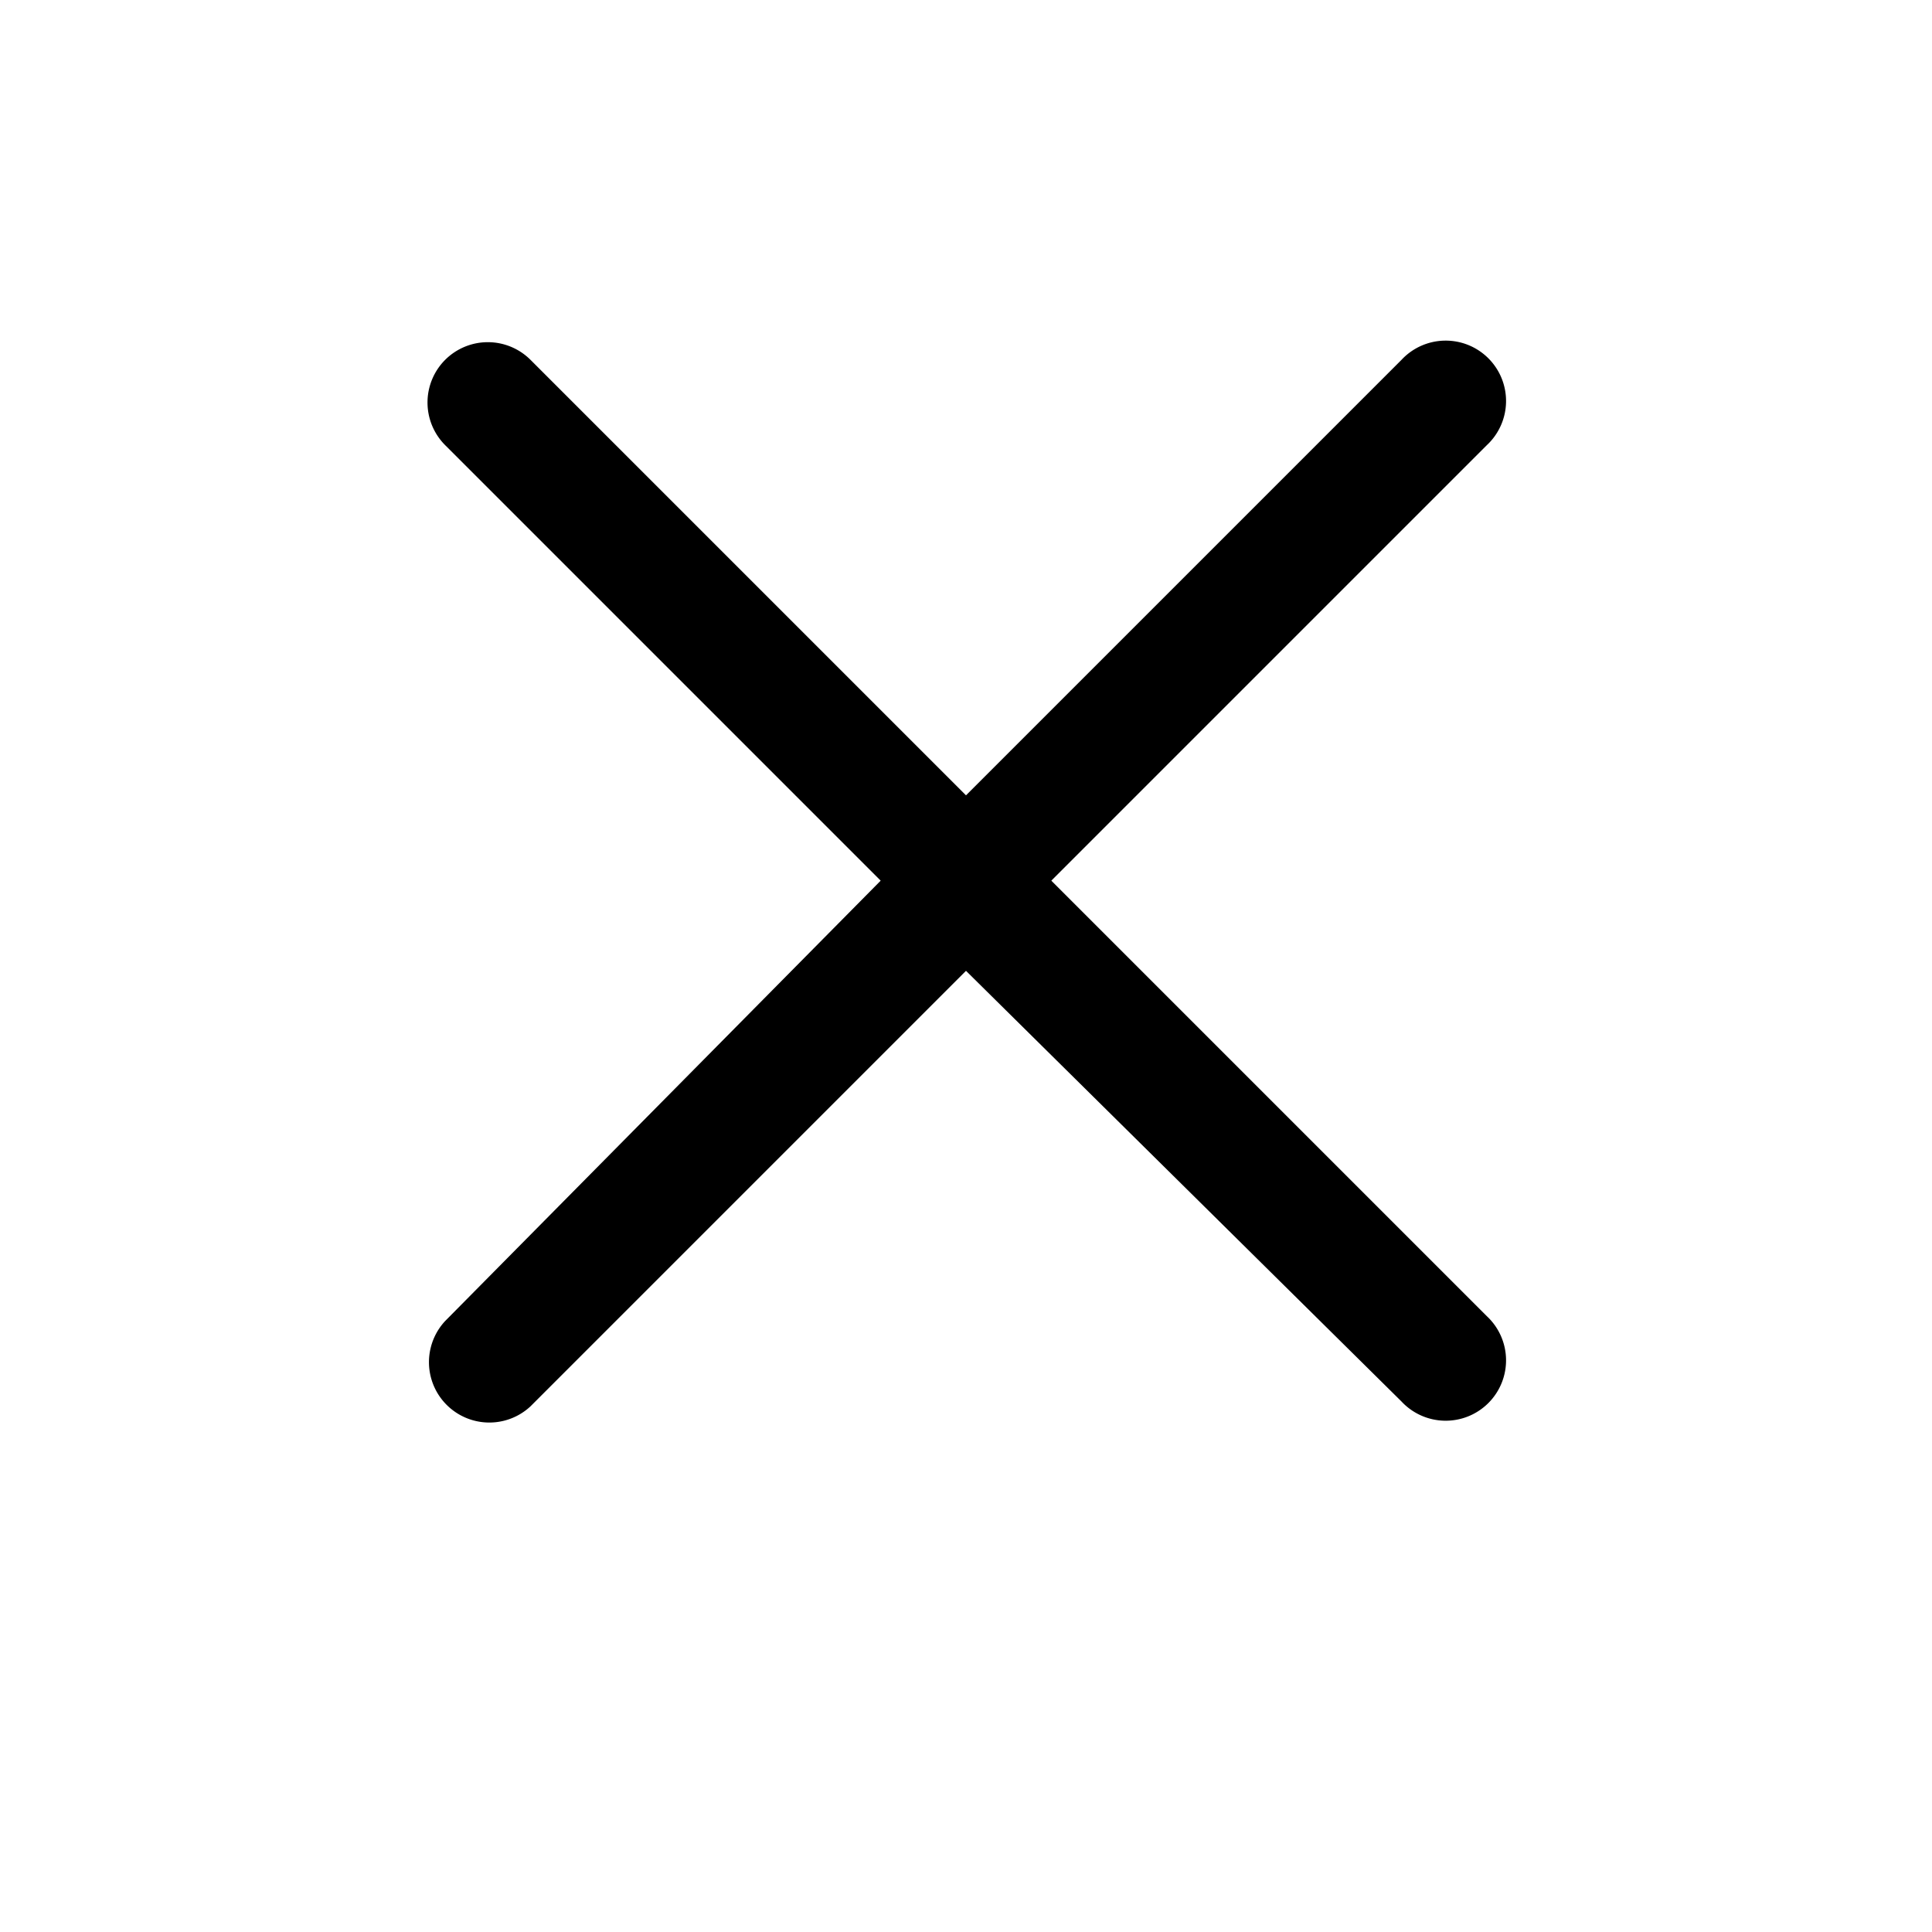 <svg width="24" height="24" viewBox="0 0 24 24" fill="none" xmlns="http://www.w3.org/2000/svg" aria-hidden="true" focusable="false">
  <path fill-rule="evenodd" clip-rule="evenodd" d="M5.53 4.47a.75.75 0 0 1 1.06 0L12 9.88l5.41-5.41a.75.75 0 1 1 1.06 1.06L13.06 10.94l5.41 5.41a.75.75 0 1 1-1.06 1.06L12 12.06l-5.41 5.41a.75.75 0 0 1-1.06-1.06L10.94 10.94 5.53 5.53a.75.75 0 0 1 0-1.06Z" fill="currentColor"></path>
</svg>
